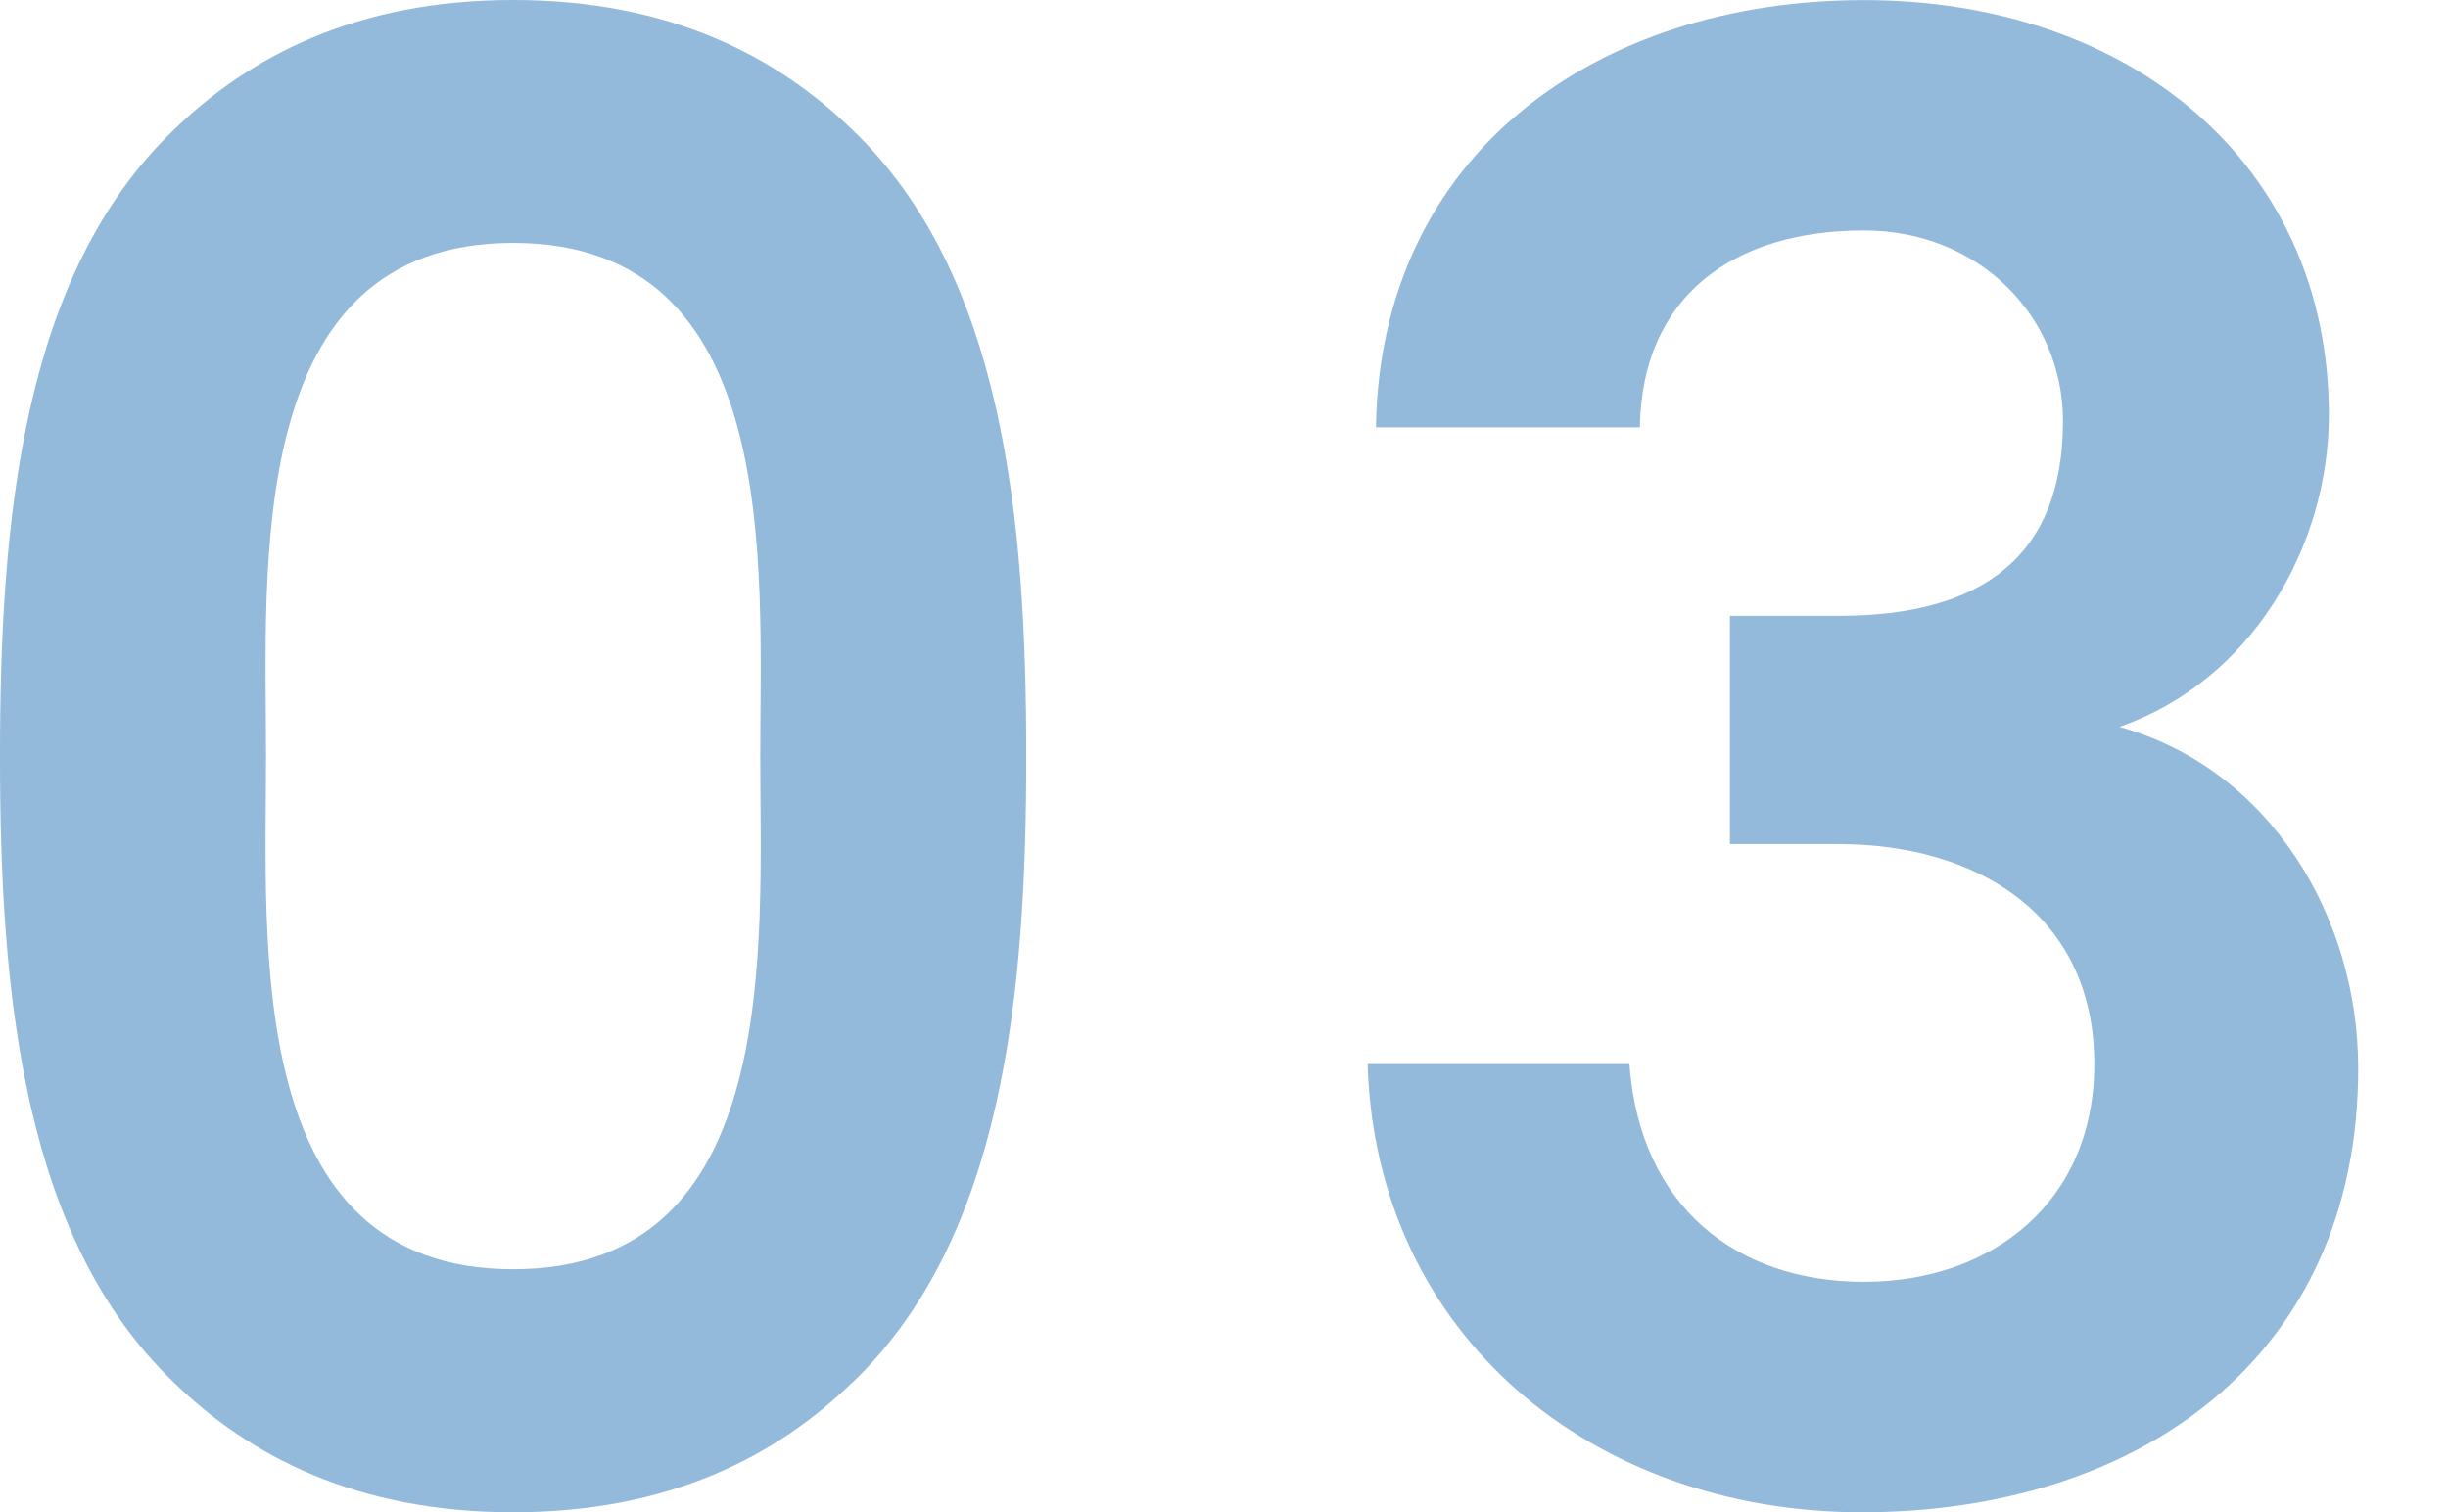 <?xml version="1.0" encoding="UTF-8"?><svg id="_レイヤー_2" xmlns="http://www.w3.org/2000/svg" viewBox="0 0 232 143.31"><defs><style>.cls-1{fill:#93b9db;}</style></defs><g id="_要素"><g><path class="cls-1" d="M80.78,131c-7.15,6.95-17.27,12.31-32.16,12.31s-25.01-5.36-32.15-12.31C2.18,117.3,0,94.28,0,71.65S2.18,26,16.47,12.31C23.62,5.36,33.74,0,48.63,0s25.01,5.36,32.16,12.31c14.29,13.7,16.47,36.72,16.47,59.35s-2.18,45.65-16.47,59.35ZM48.63,23.02c-25.6,0-23.42,30.76-23.42,48.63s-2.18,48.63,23.42,48.63,23.42-30.77,23.42-48.63,2.18-48.63-23.42-48.63Z"/><path class="cls-1" d="M176.45,143.31c-25.41,0-46.05-16.67-46.84-42.48h24.81c.99,13.5,10.12,20.64,22.23,20.64s21.83-7.54,21.83-20.64c0-14.29-11.31-20.84-24.21-20.84h-10.32v-21.63h10.32c13.5,0,21.24-5.56,21.24-18.46,0-9.92-7.94-18.06-18.86-18.06-12.31,0-21.04,6.15-21.24,18.66h-25.01c.4-26,21.04-40.49,46.25-40.49s44.06,15.48,44.06,39.3c0,12.5-7.34,25.21-19.85,29.57,14.29,3.97,22.63,18.06,22.63,32.35,0,27.59-21.04,42.08-47.04,42.08Z"/></g></g></svg>